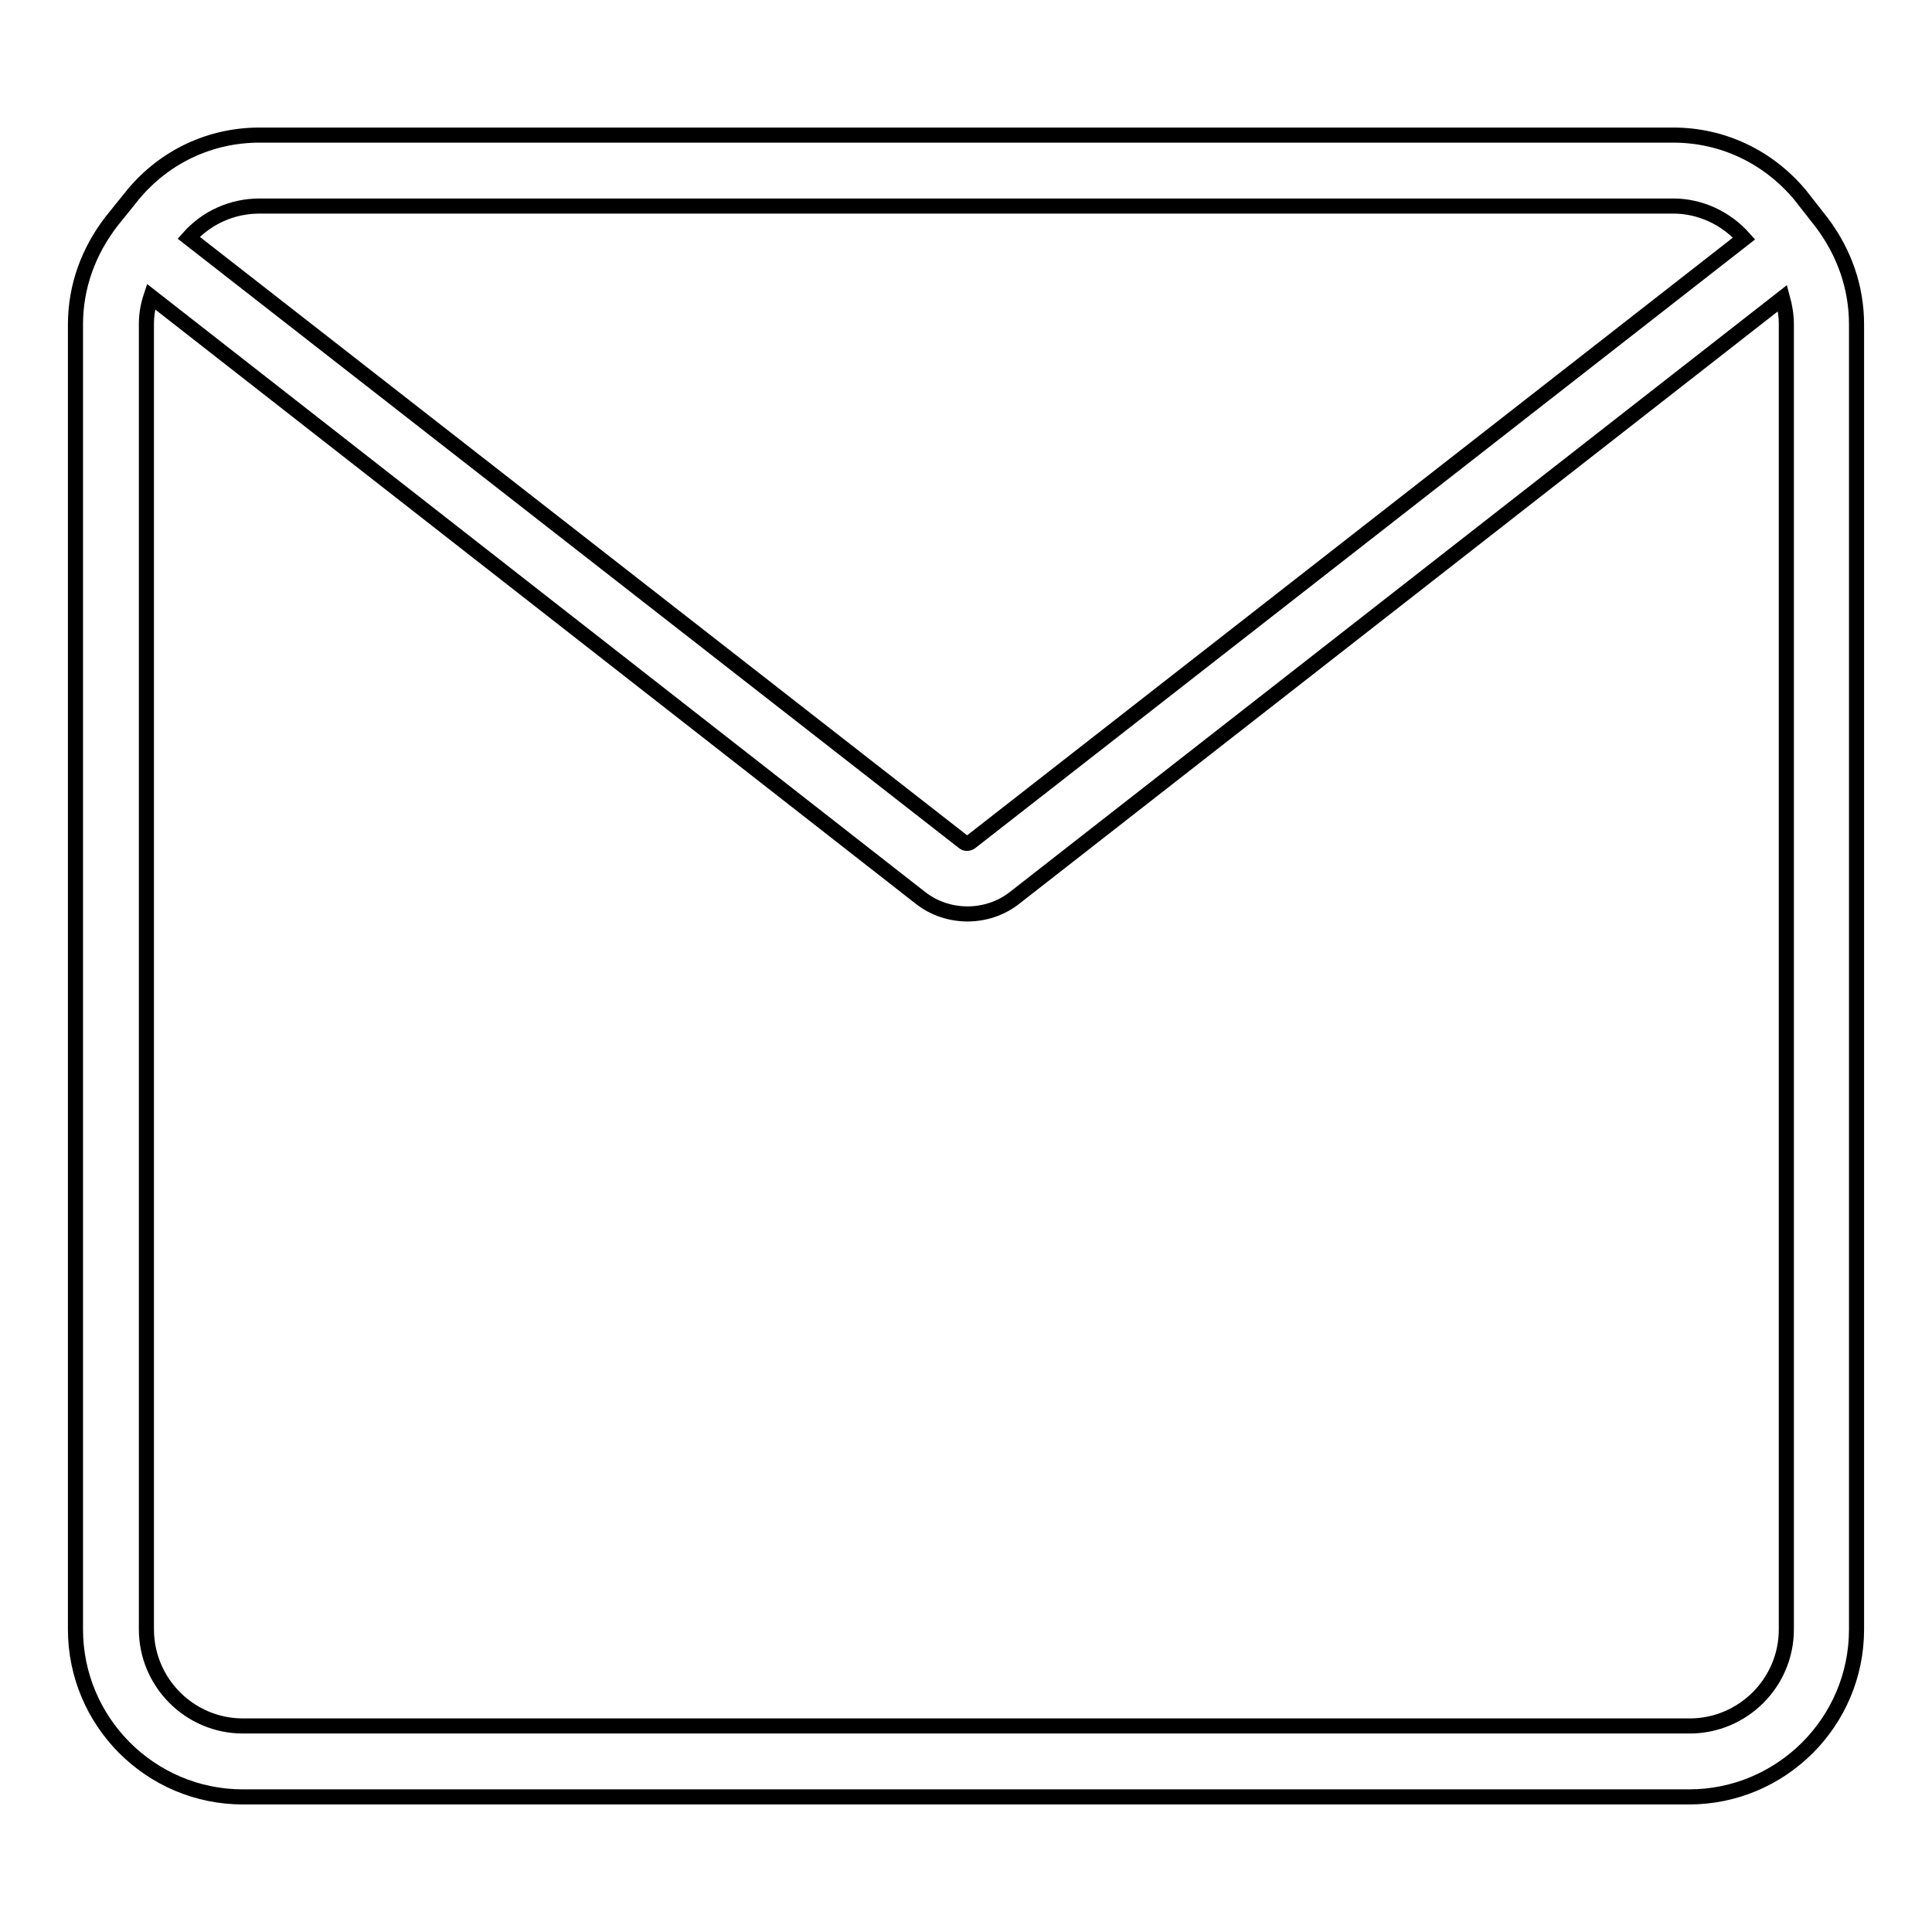 <?xml version="1.0" encoding="utf-8"?>
<!-- Svg Vector Icons : http://www.onlinewebfonts.com/icon -->
<!DOCTYPE svg PUBLIC "-//W3C//DTD SVG 1.1//EN" "http://www.w3.org/Graphics/SVG/1.1/DTD/svg11.dtd">
<svg version="1.1" xmlns="http://www.w3.org/2000/svg" xmlns:xlink="http://www.w3.org/1999/xlink" x="0px" y="0px" viewBox="0 0 256 256" enable-background="new 0 0 256 256" xml:space="preserve">
<g> <path stroke-width="2" fill-opacity="0" stroke="#000000"  d="M241.4,29.5l-2.9-3.7l0,0c-4.2-5-10.2-7.9-16.8-7.9H34.4c-6.5,0-12.5,2.8-16.7,7.8l0,0l-2.9,3.6 C11.7,33.3,10,38,10,43v172.9c0,12.2,9.9,22.2,22.2,22.2h191.6c12.2,0,22.2-9.9,22.2-22.2V43C246,38.1,244.4,33.5,241.4,29.5 L241.4,29.5z M34.4,27.3h187.3c3.6,0,7,1.6,9.4,4.3l-102.5,80c-0.3,0.2-0.7,0.2-0.9,0L25,31.5C27.4,28.8,30.8,27.3,34.4,27.3 L34.4,27.3z M236.7,215.9c0,7.1-5.8,12.8-12.8,12.8H32.2c-7.1,0-12.8-5.8-12.8-12.8V43c0-1.3,0.2-2.5,0.6-3.7l102,79.7 c3.6,2.8,8.8,2.8,12.4,0l101.8-79.5c0.3,1.1,0.5,2.3,0.5,3.5L236.7,215.9L236.7,215.9z"/></g>
</svg>